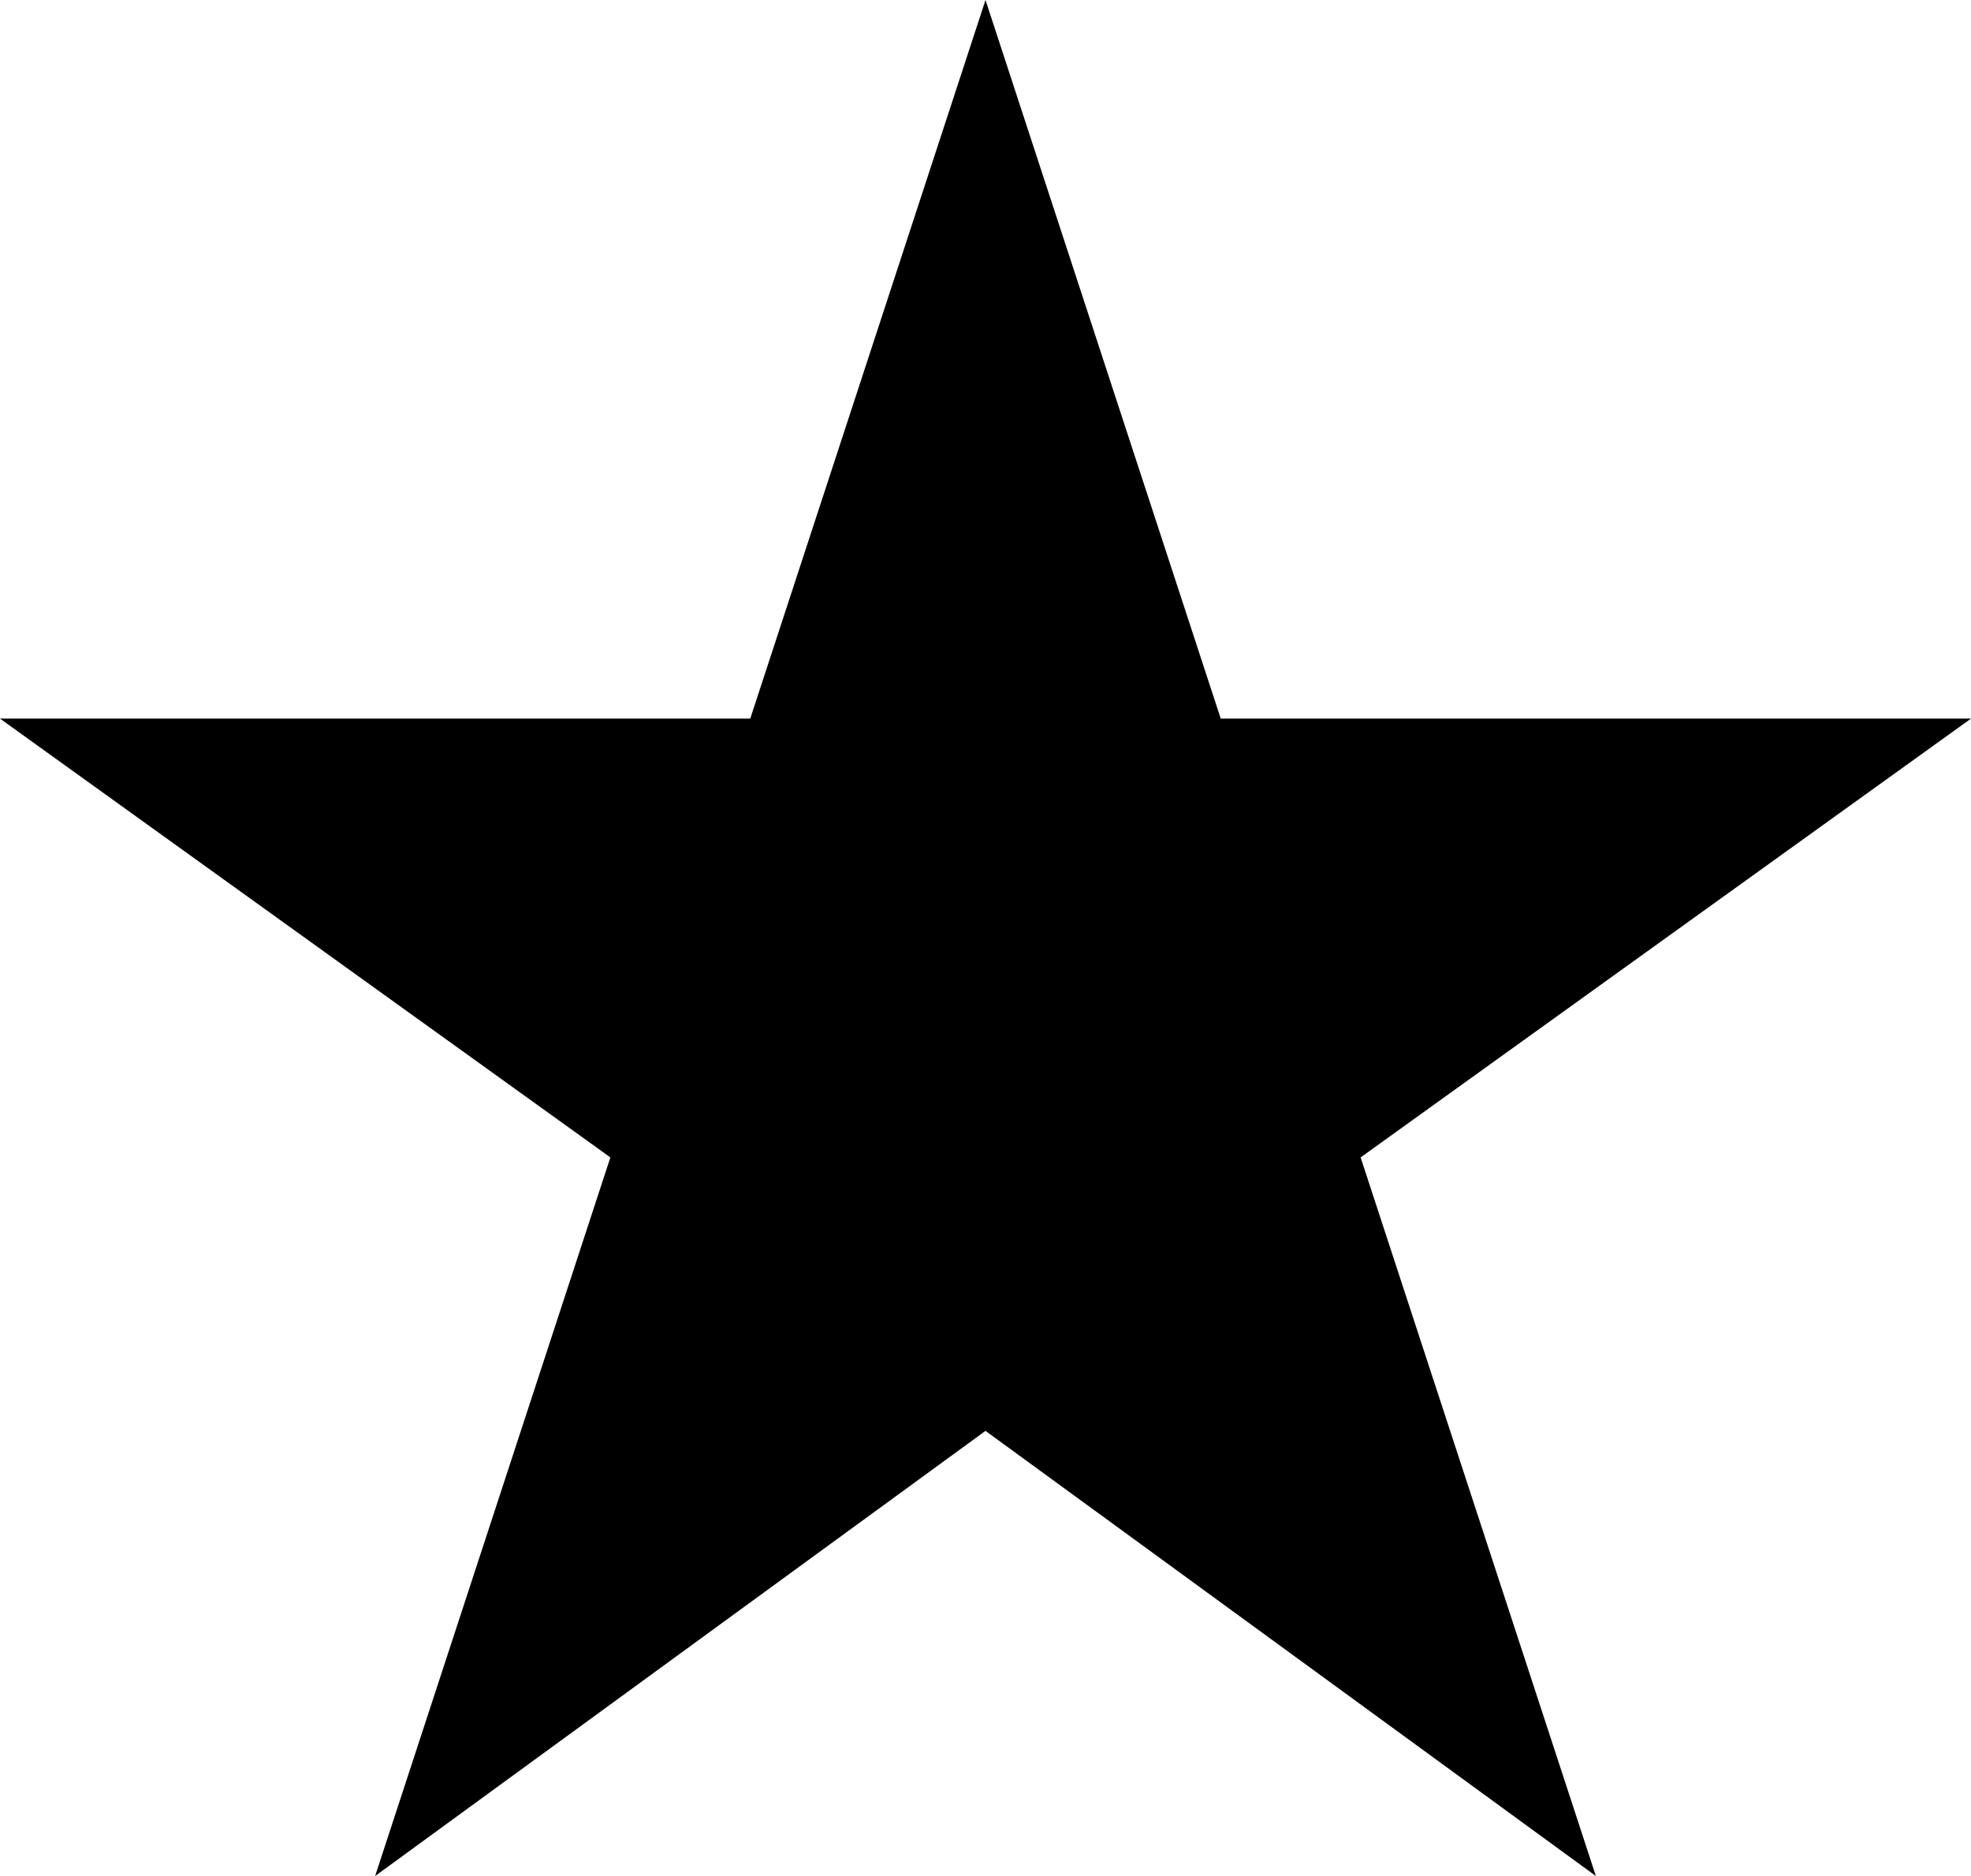 <?xml version="1.0" encoding="utf-8"?>
<!-- Generator: Adobe Illustrator 21.1.0, SVG Export Plug-In . SVG Version: 6.00 Build 0)  -->
<svg version="1.1" id="Layer_1" xmlns="http://www.w3.org/2000/svg" xmlns:xlink="http://www.w3.org/1999/xlink" x="0px" y="0px"
	 viewBox="0 0 31 29.5" style="enable-background:new 0 0 31 29.5;" xml:space="preserve">
<polygon points="15.5,0 19.2,11.3 31,11.3 21.4,18.2 25.1,29.5 15.5,22.5 5.9,29.5 9.6,18.2 0,11.3 11.8,11.3 "/>
</svg>
